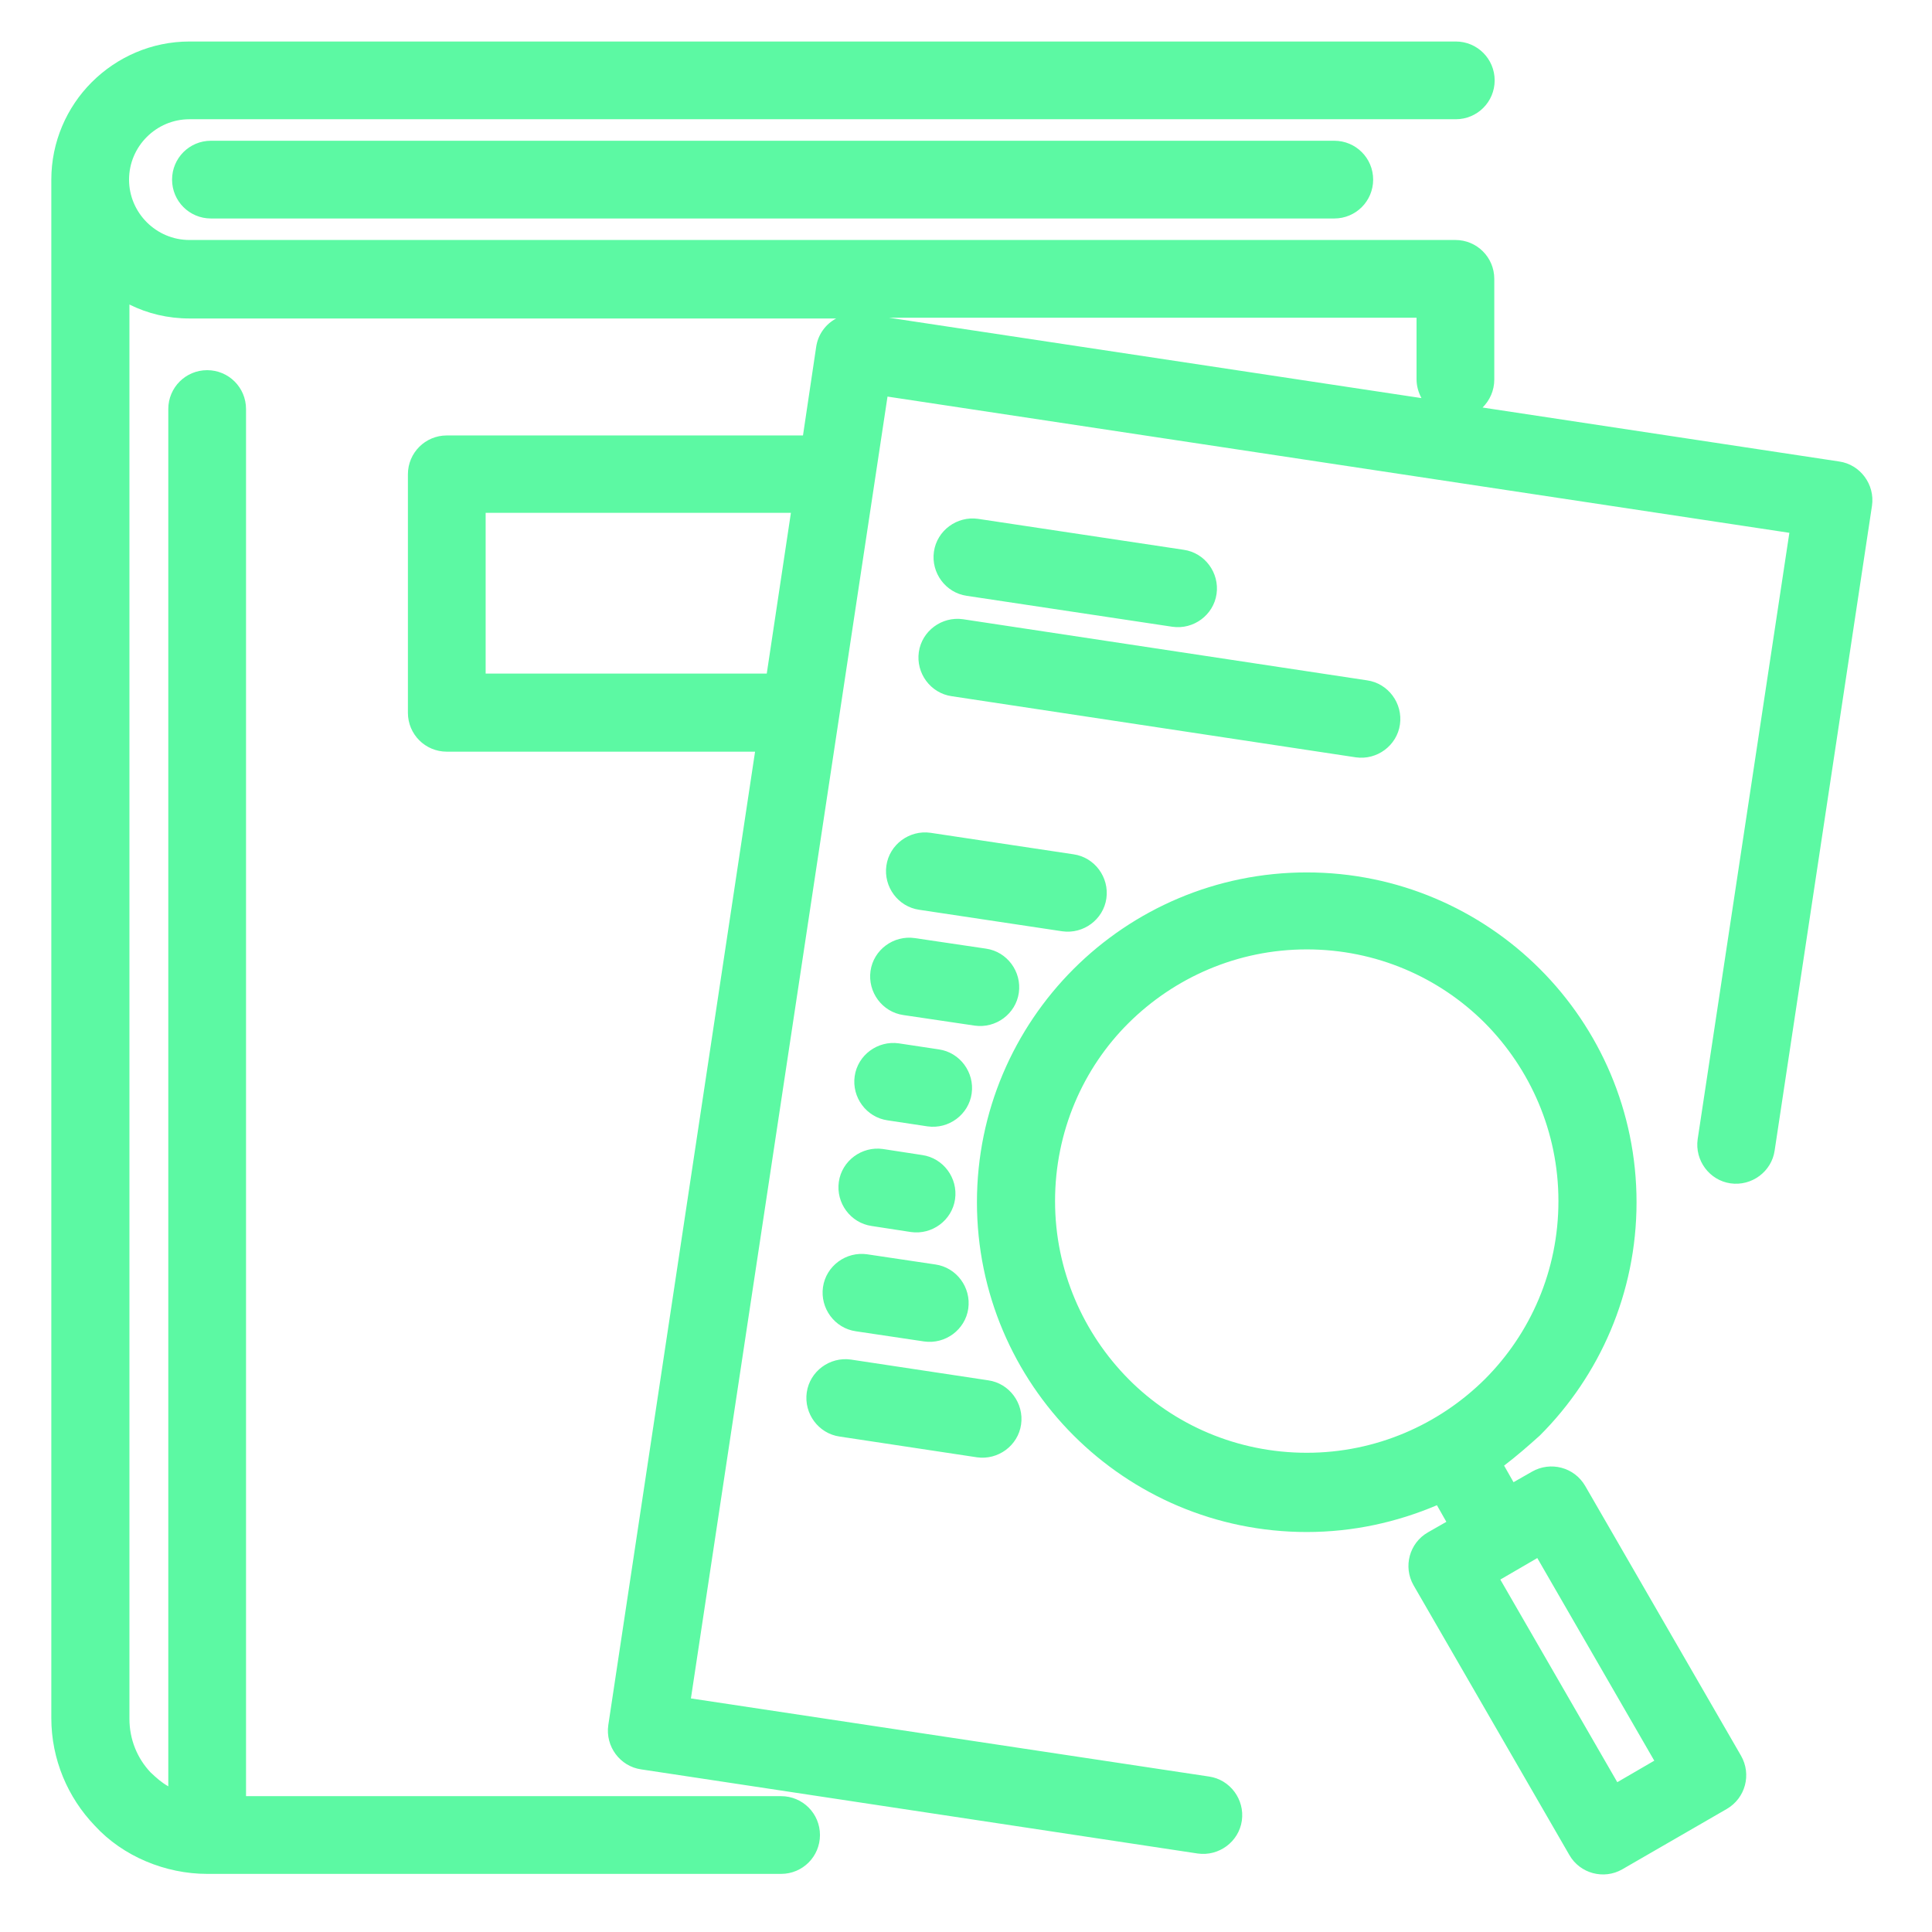 <?xml version="1.0" encoding="utf-8"?>
<!-- Generator: Adobe Illustrator 28.0.0, SVG Export Plug-In . SVG Version: 6.00 Build 0)  -->
<svg version="1.1" id="Capa_1" xmlns="http://www.w3.org/2000/svg" xmlns:xlink="http://www.w3.org/1999/xlink" x="0px" y="0px"
	 viewBox="0 0 512 512" style="enable-background:new 0 0 512 512;" xml:space="preserve">
<style type="text/css">
	.st0{fill:#5cf9a3;}
</style>
<g>
	<path class="st0" d="M385.8,11c5.7,0,10.3,4.6,10.3,10.3s-4.6,10.3-10.3,10.3H50.2c-4.4,0-8.4,1.8-11.3,4.7
		c-2.9,2.9-4.7,6.9-4.7,11.3s1.8,8.4,4.7,11.3c2.9,2.9,6.9,4.7,11.3,4.7h335.5c5.7,0,10.3,4.6,10.3,10.3v26.7c0,2.9-1.2,5.5-3.1,7.4
		l94.5,14.3c5.6,0.8,9.5,6.1,8.7,11.7l-25.8,170.9c-0.8,5.6-6.1,9.5-11.7,8.7c-5.6-0.8-9.5-6.1-8.7-11.7l24.3-160.7l-239-36.1
		l-52.1,345l137.3,20.7c5.6,0.8,9.5,6.1,8.7,11.7c-0.8,5.6-6.1,9.5-11.7,8.7l-147.5-22.3c-5.6-0.8-9.5-6.1-8.7-11.7l38.9-258h-81.7
		c-5.7,0-10.3-4.6-10.3-10.3v-63.2c0-5.7,4.6-10.3,10.3-10.3h94.4l3.5-23.5c0.5-3.3,2.5-6,5.3-7.5H50.2c-5.7,0-11.1-1.3-15.9-3.7
		v374.8c0,5.5,2.1,10.5,5.6,14.2c1.6,1.5,2.8,2.6,4.7,3.7v-365c0-5.7,4.6-10.3,10.3-10.3s10.3,4.6,10.3,10.3V476H207
		c5.7,0,10.3,4.6,10.3,10.3c0,5.7-4.6,10.3-10.3,10.3H54.9c-11,0-22.3-4.6-29.8-12.8c-7.1-7.4-11.5-17.5-11.5-28.5V47.6
		c0-10,4.1-19.2,10.7-25.8C31,15.1,40.2,11,50.2,11L385.8,11L385.8,11z M398.6,388.4l2.5,4.4l4.9-2.8c4.9-2.8,11.2-1.2,14.1,3.8
		l41.3,71.5c2.8,4.9,1.2,11.2-3.8,14.1l-27.7,16c-4.9,2.8-11.2,1.1-14-3.8l-41.3-71.5c-2.8-4.9-1.1-11.2,3.8-14l4.9-2.8l-2.5-4.4
		c-10.6,4.5-22.2,7.1-34.5,7.1c-24.1,0-46-9.8-61.8-25.6c-15.8-15.8-25.6-37.7-25.6-61.8c0-24.1,9.8-46,25.6-61.8
		c15.8-15.8,37.7-25.6,61.8-25.6c24.1,0,46,9.8,61.8,25.6c15.8,15.8,25.6,37.7,25.6,61.8c0,24.1-9.8,46-25.6,61.8
		C405.1,383.1,401.9,385.9,398.6,388.4L398.6,388.4z M407.4,412.9c-3.3,1.9-6.5,3.8-9.8,5.7l31,53.7l9.8-5.7L407.4,412.9z
		 M393.5,271.1c-12.1-12.1-28.8-19.5-47.2-19.5c-18.4,0-35.1,7.5-47.2,19.5s-19.5,28.8-19.5,47.2c0,18.4,7.5,35.1,19.5,47.2
		s28.8,19.5,47.2,19.5c18.4,0,35.1-7.5,47.2-19.5c12.1-12.1,19.5-28.8,19.5-47.2C413,299.9,405.5,283.2,393.5,271.1L393.5,271.1z
		 M222.5,380.7c-5.6-0.8-9.5-6.1-8.7-11.7c0.8-5.6,6.1-9.5,11.7-8.7l36.4,5.5c5.6,0.8,9.5,6.1,8.7,11.7s-6.1,9.5-11.7,8.7
		L222.5,380.7z M226.8,352.8c-5.6-0.8-9.5-6.1-8.7-11.7c0.8-5.6,6.1-9.5,11.7-8.7l18.1,2.7c5.6,0.8,9.5,6.1,8.7,11.7
		c-0.8,5.6-6.1,9.5-11.7,8.7L226.8,352.8z M231,324.9c-5.6-0.8-9.5-6.1-8.7-11.7c0.8-5.6,6.1-9.5,11.7-8.7l10.4,1.6
		c5.6,0.8,9.5,6.1,8.7,11.7c-0.8,5.6-6.1,9.5-11.7,8.7L231,324.9z M235.2,296.9c-5.6-0.8-9.5-6.1-8.7-11.7c0.8-5.6,6.1-9.5,11.7-8.7
		l10.6,1.6c5.6,0.8,9.5,6.1,8.7,11.7c-0.8,5.6-6.1,9.5-11.7,8.7L235.2,296.9z M239.4,269c-5.6-0.8-9.5-6.1-8.7-11.7
		c0.8-5.6,6.1-9.5,11.7-8.7l18.9,2.8c5.6,0.8,9.5,6.1,8.7,11.7c-0.8,5.6-6.1,9.5-11.7,8.7L239.4,269z M243.6,241.1
		c-5.6-0.8-9.5-6.1-8.7-11.7s6.1-9.5,11.7-8.7l37.9,5.7c5.6,0.8,9.5,6.1,8.7,11.7c-0.8,5.6-6.1,9.5-11.7,8.7L243.6,241.1z
		 M252.2,184.5c-5.6-0.8-9.5-6.1-8.7-11.7c0.8-5.6,6.1-9.5,11.7-8.7l107.1,16.2c5.6,0.8,9.5,6.1,8.7,11.7c-0.8,5.6-6.1,9.5-11.7,8.7
		L252.2,184.5L252.2,184.5z M256.2,157.9c-5.6-0.8-9.5-6.1-8.7-11.7c0.8-5.6,6.1-9.5,11.7-8.7l54.5,8.2c5.6,0.8,9.5,6.1,8.7,11.7
		c-0.8,5.6-6.1,9.5-11.7,8.7L256.2,157.9L256.2,157.9z M376.7,105.5c-0.8-1.5-1.3-3.2-1.3-5V84.2H235.6L376.7,105.5L376.7,105.5z
		 M203.2,178.5l6.4-42.6h-80.9v42.6H203.2z M55.9,57.9c-5.7,0-10.3-4.6-10.3-10.3s4.6-10.3,10.3-10.3h297.7
		c5.7,0,10.3,4.6,10.3,10.3s-4.6,10.3-10.3,10.3H55.9z"/>
</g>
</svg>
